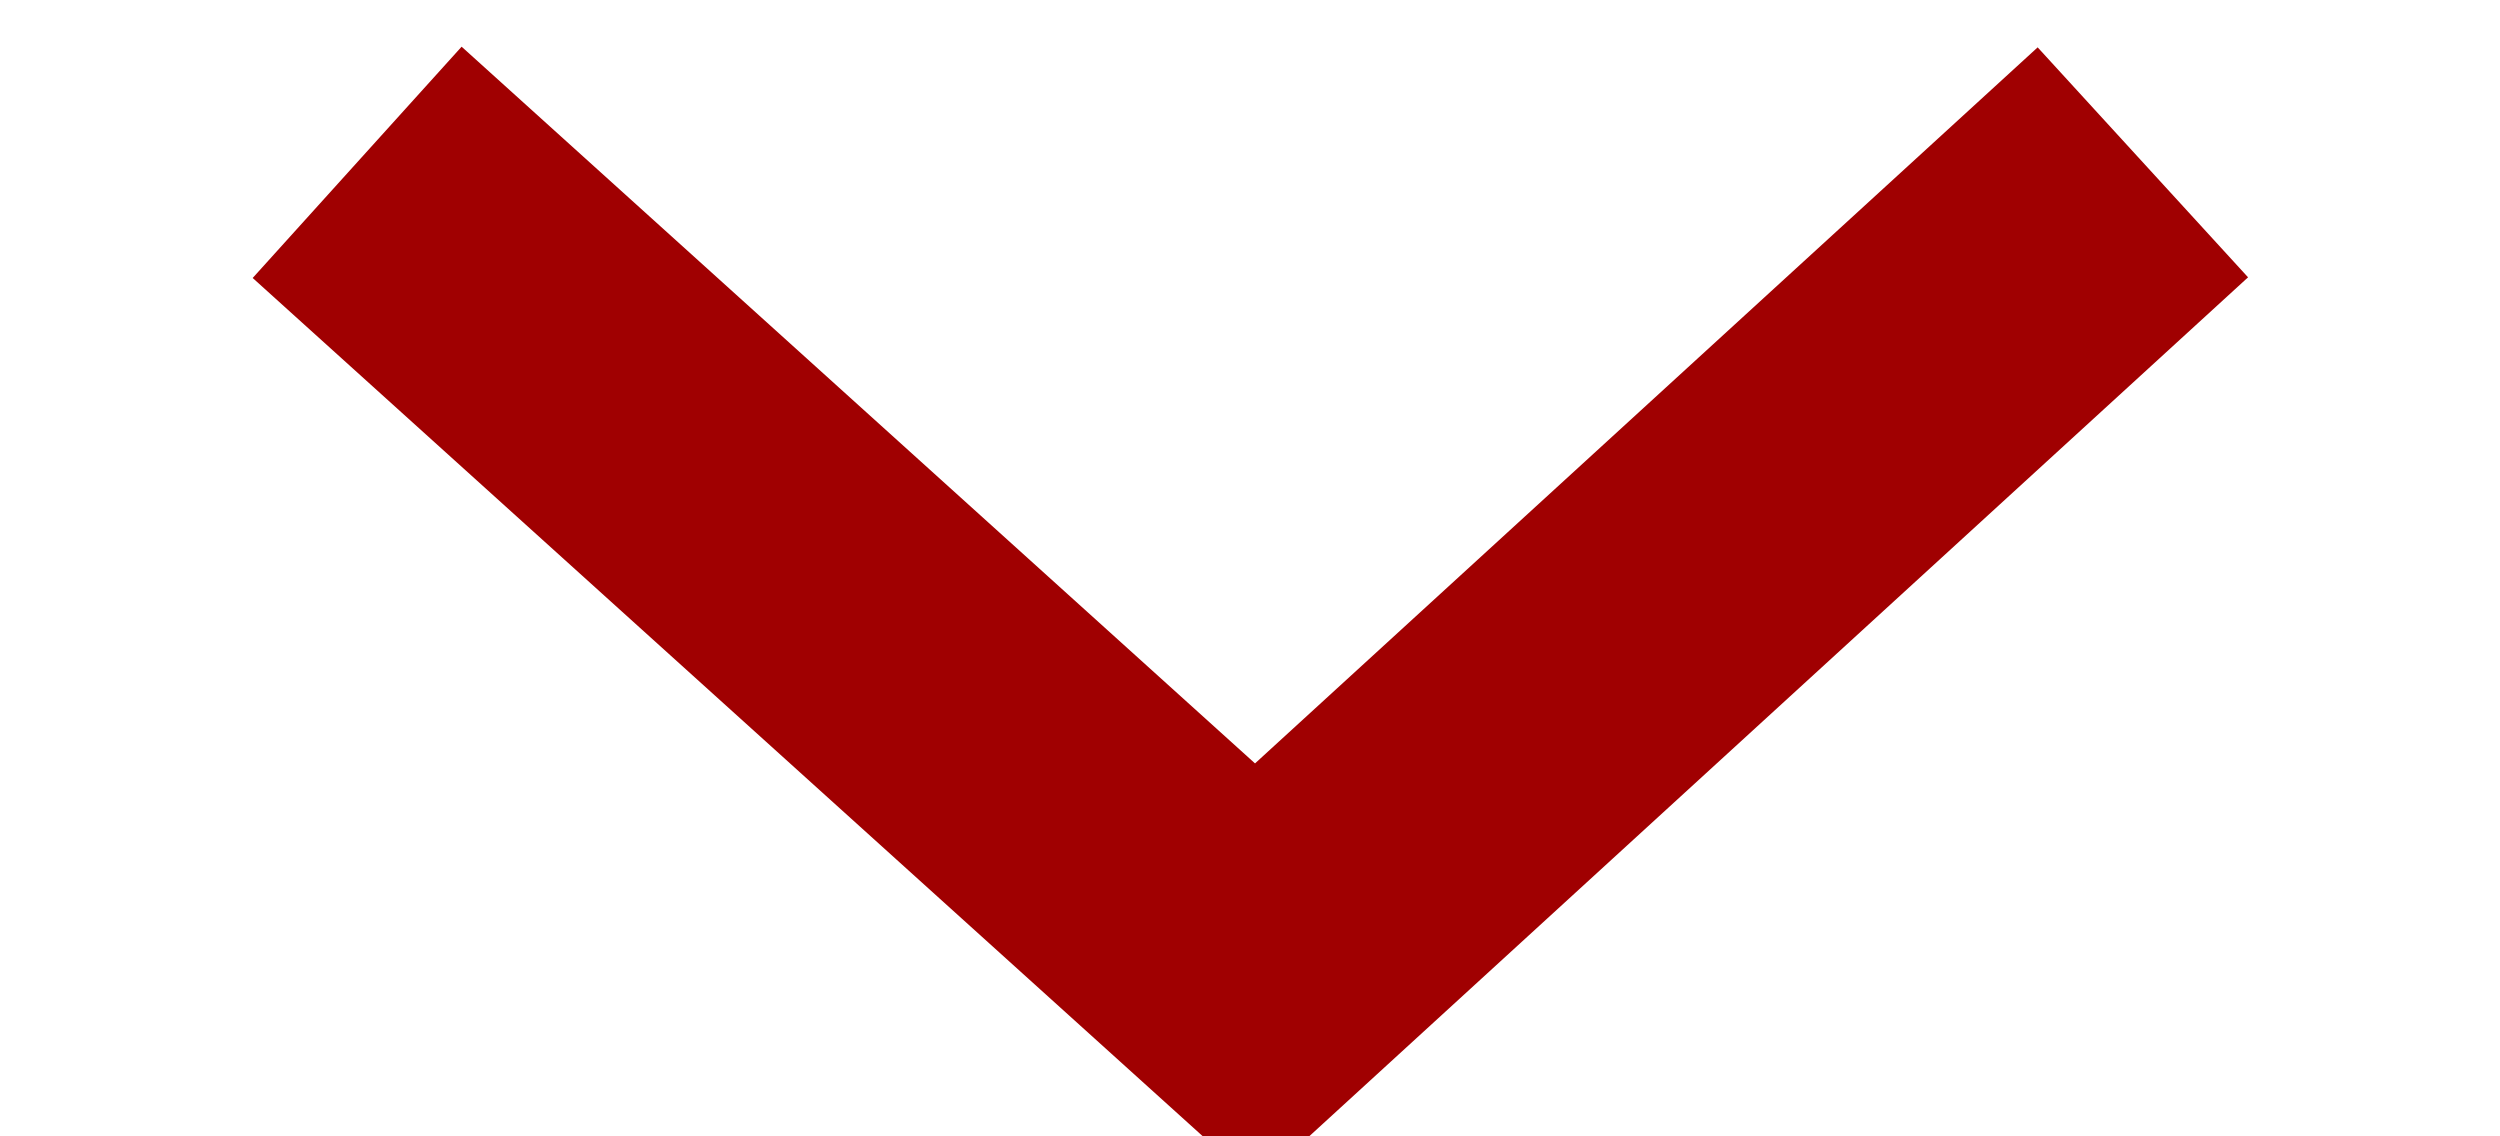 <?xml version="1.0" encoding="UTF-8"?>
<svg width="11px" height="5px" viewBox="-1 -1 13 7" version="1.1" xmlns="http://www.w3.org/2000/svg" xmlns:xlink="http://www.w3.org/1999/xlink">
    <g stroke="none" stroke-width="1" fill="none" fill-rule="evenodd">
        <polyline id="Path-2" stroke="#A00001" stroke-width="1.92" points="0 0 5.535 5 11 0"></polyline>
    </g>
</svg>
